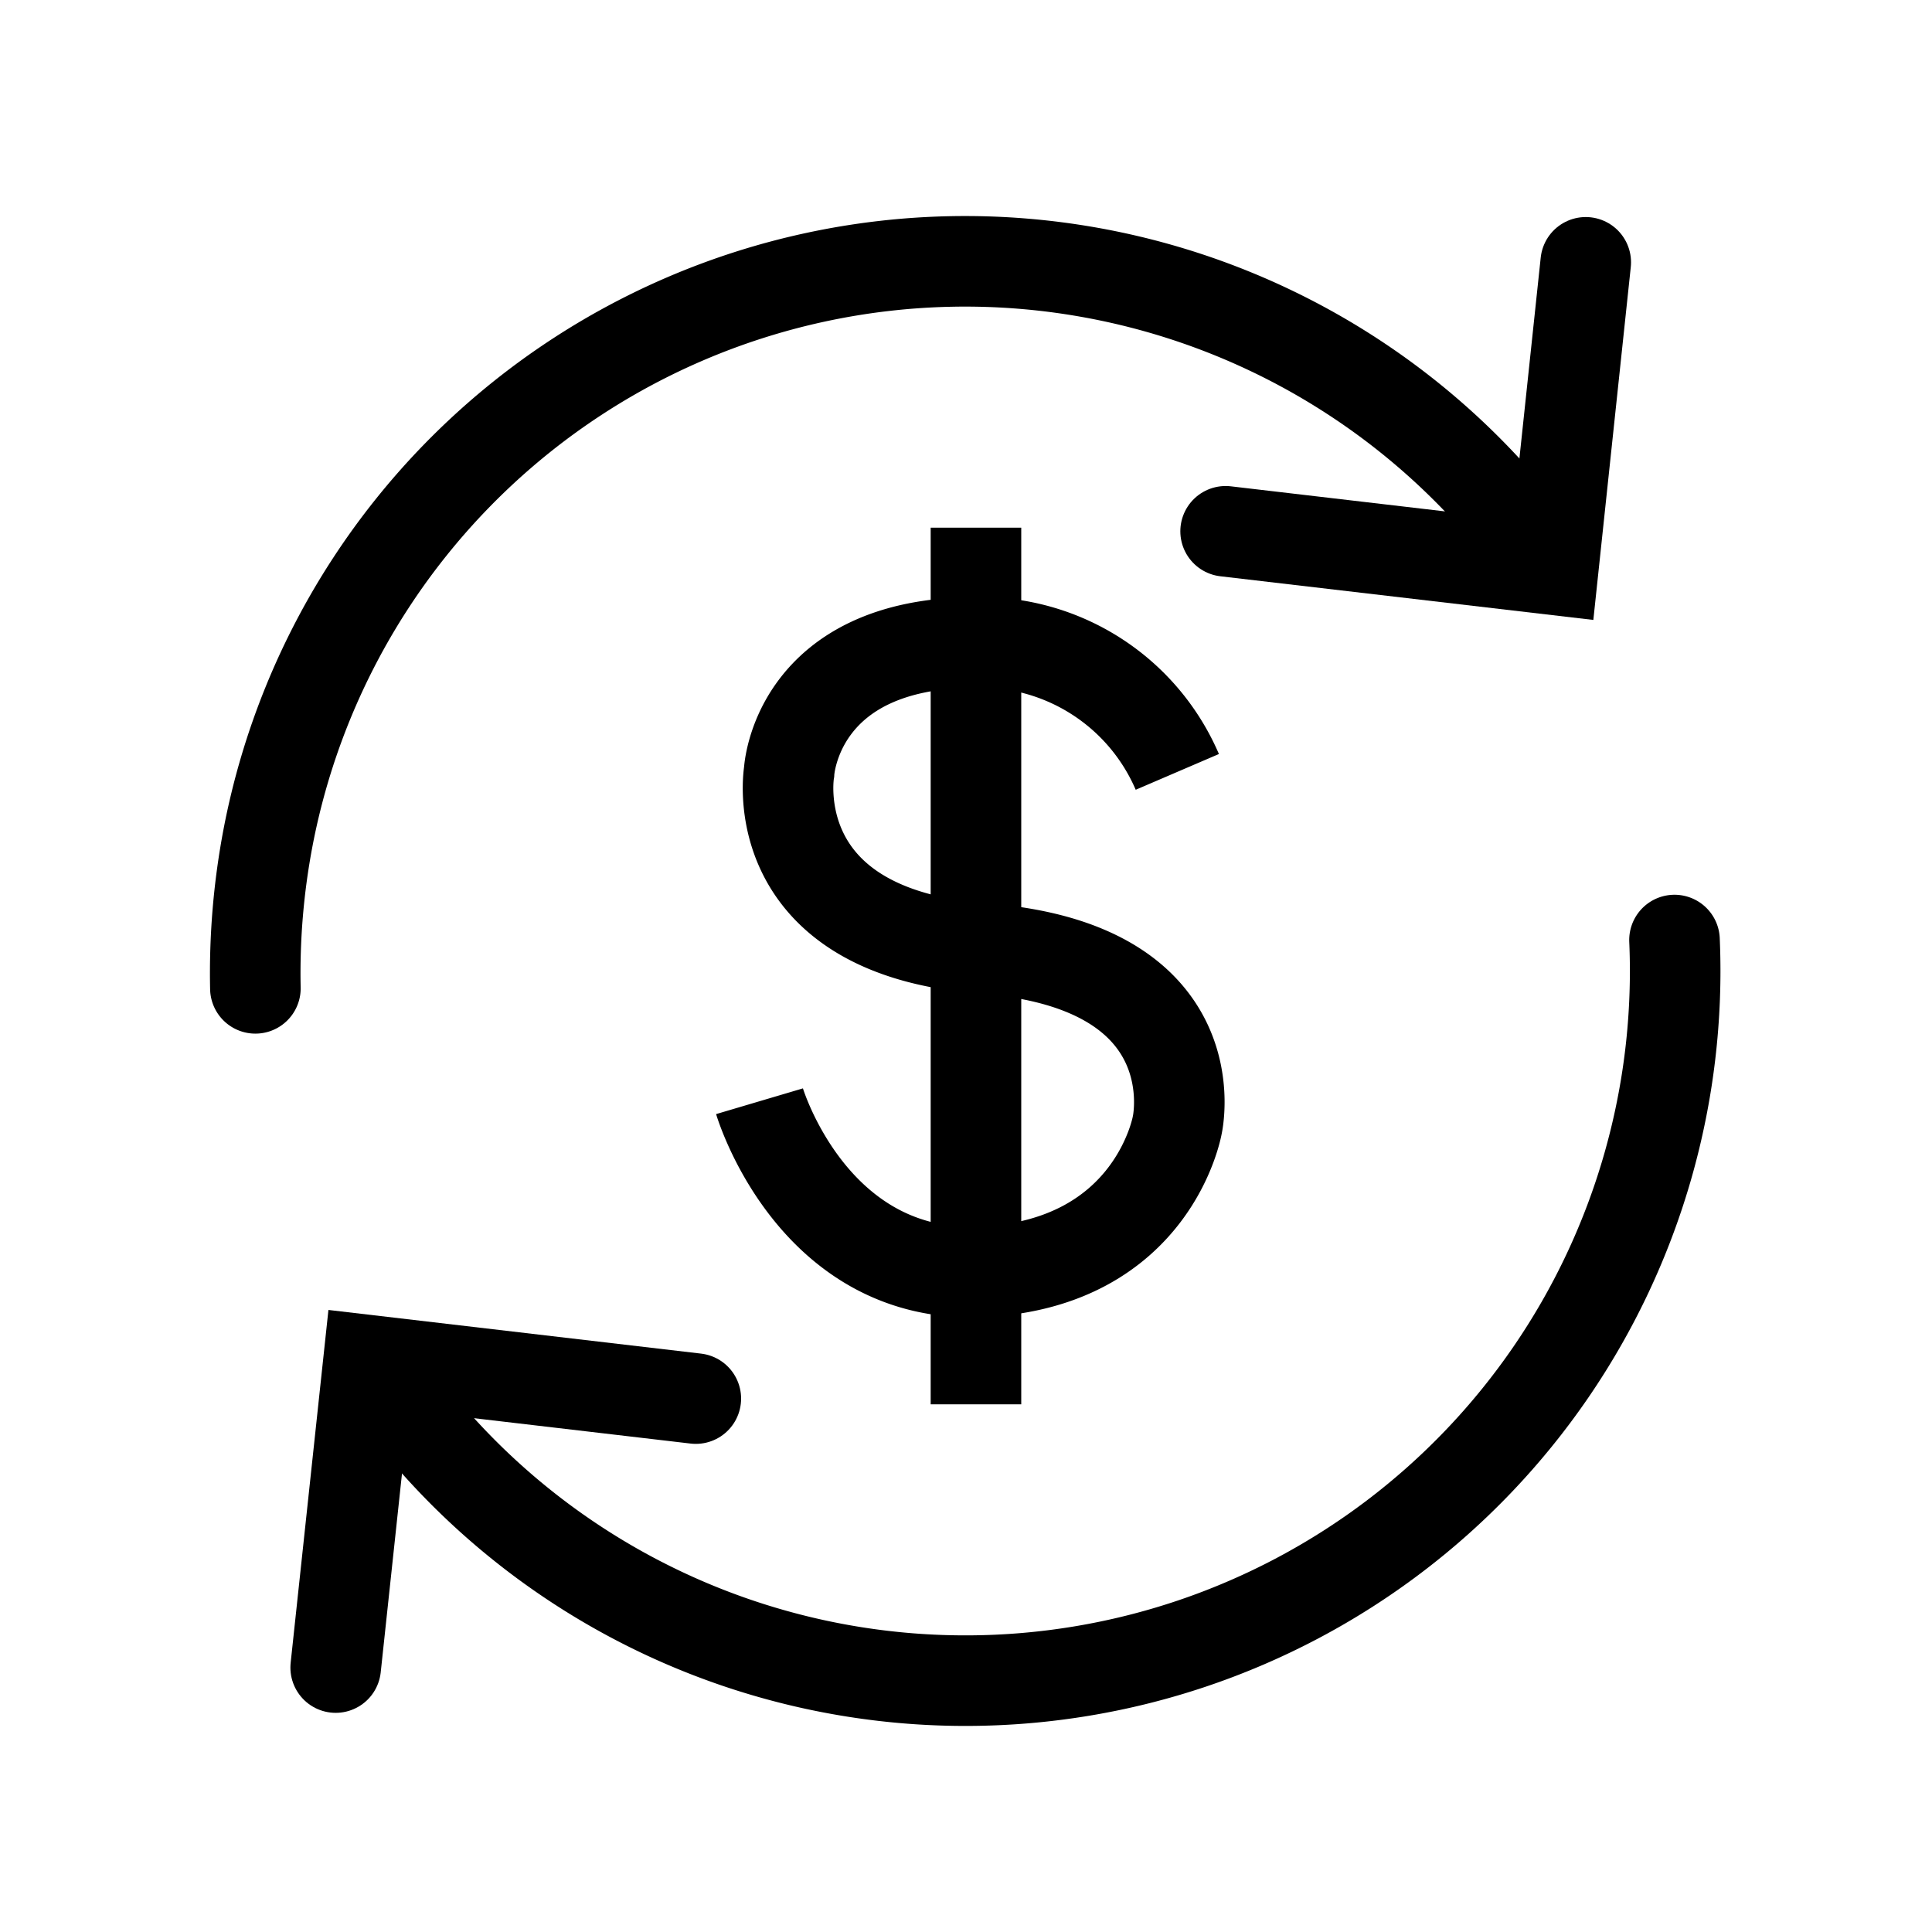 <?xml version="1.0" encoding="utf-8"?><!-- Uploaded to: SVG Repo, www.svgrepo.com, Generator: SVG Repo Mixer Tools -->
<svg width="800px" height="800px" viewBox="0 0 64 64" xmlns="http://www.w3.org/2000/svg" stroke-width="3" stroke="#000000" fill="none"><path d="M55.47,31.14A23.51,23.51,0,0,1,12.69,45.6" stroke-linecap="round"/><path d="M8.46,32.74a24,24,0,0,1,.42-5,23.51,23.51,0,0,1,42.29-9.14" stroke-linecap="round"/><polyline points="40.6 17.6 51.45 18.87 52.53 8.69" stroke-linecap="round"/><polyline points="23.05 46.33 12.21 45.06 11.12 55.24" stroke-linecap="round"/><path d="M39,25.57a7.09,7.09,0,0,0-6.65-4.29c-6,0-6.21,4.29-6.21,4.29s-.9,5.28,6.43,5.85C40.18,32,39,37.26,39,37.26s-.78,4.58-6.43,4.87-7.41-5.65-7.41-5.65"/><line x1="32.33" y1="17.48" x2="32.33" y2="46.52"/></svg>